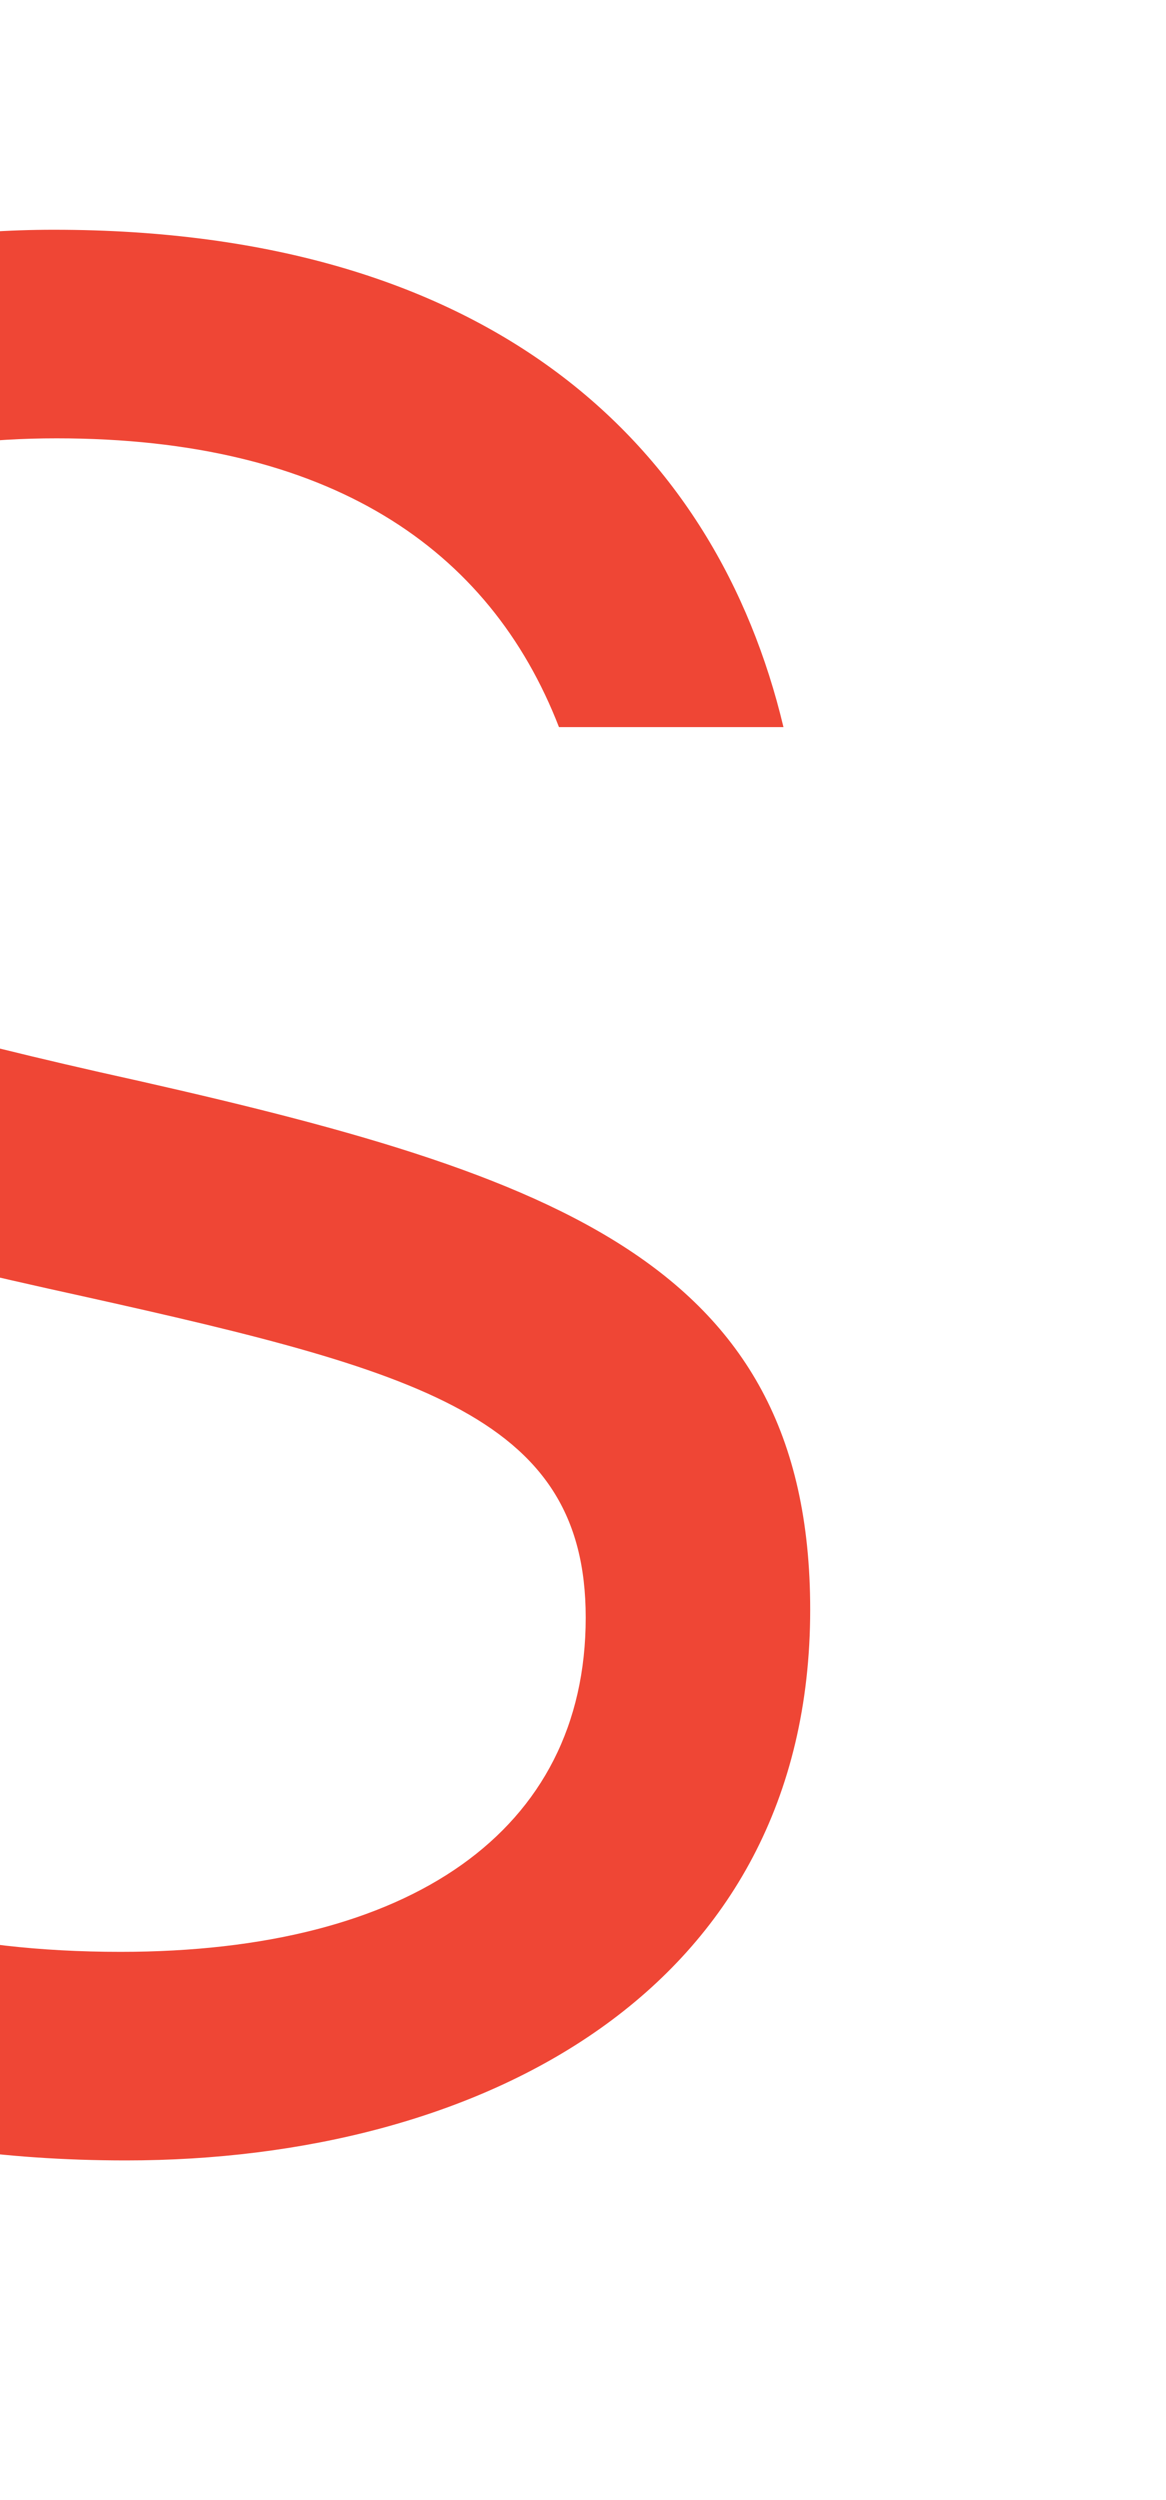 <?xml version="1.0" encoding="UTF-8"?> <svg xmlns="http://www.w3.org/2000/svg" width="98" height="210" viewBox="0 0 98 210" fill="none"> <g clip-path="url(#clip0_205_15)"> <path d="M8.348 90.052C-23.323 82.865 -33.206 77.923 -33.206 64.895C-33.206 47.375 -18.381 36.819 4.754 36.819C27.665 36.819 41.142 46.028 46.981 61.077H65.849C60.234 37.492 41.366 19.299 4.529 19.299C-25.794 19.299 -51.849 35.471 -51.849 64.895C-51.849 92.748 -29.163 100.834 4.08 108.246C34.628 114.985 49.228 118.578 49.228 135.874C49.228 153.843 34.403 163.951 10.145 163.951C-17.259 163.951 -32.083 152.72 -37.249 131.831H-56.117C-51.175 159.458 -31.185 181.471 10.594 181.471C40.243 181.471 68.095 167.32 68.095 135.2C68.095 105.551 45.858 98.363 8.348 90.052Z" fill="#EF4635"></path> </g> <defs> <clipPath id="clip0_205_15"> <rect width="98" height="210" fill="white"></rect> </clipPath> </defs> </svg> 